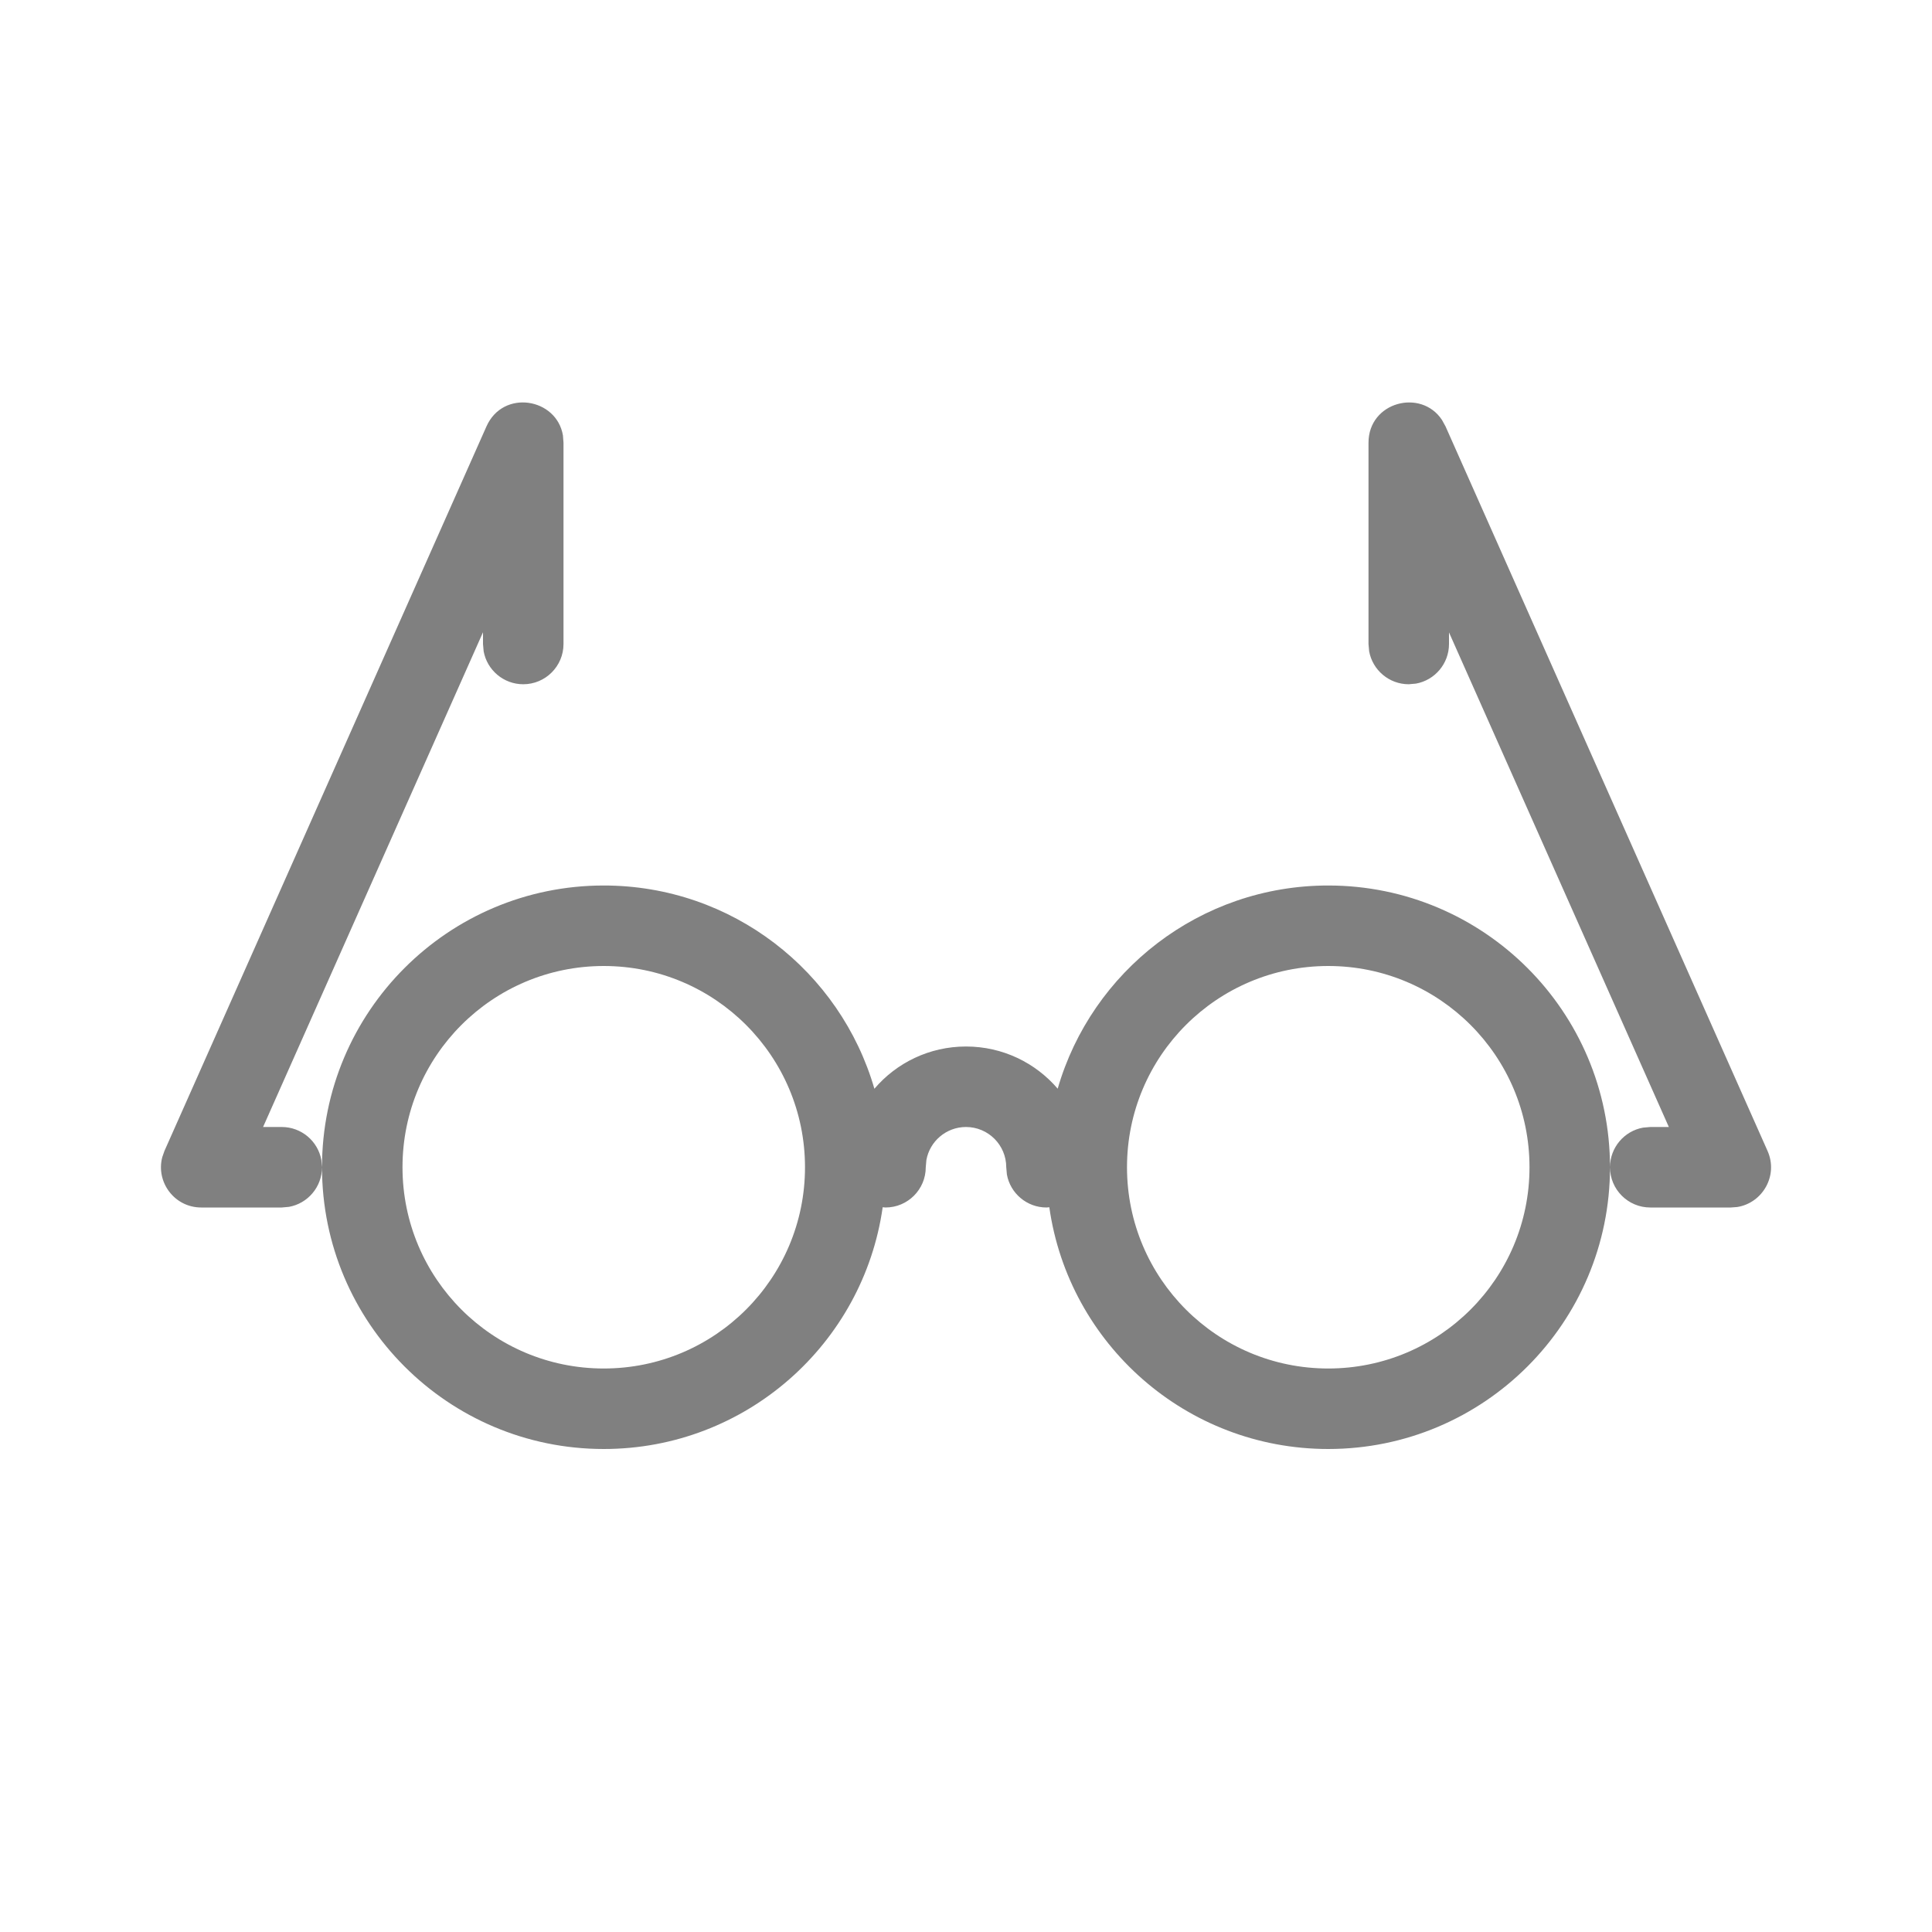 <svg xmlns="http://www.w3.org/2000/svg" viewBox="0 0 24 24">
  <path fill="gray" d="M16.5,11 C18.433,11 20,12.567 20,14.5 C20,16.433 18.433,18 16.5,18 C14.736,18 13.276,16.695 13.035,14.997 L13,15 C12.755,15 12.55,14.823 12.508,14.59 L12.5,14.5 C12.5,14.224 12.276,14 12,14 C11.755,14 11.55,14.177 11.508,14.41 L11.5,14.5 C11.5,14.776 11.276,15 11,15 L10.965,14.997 C10.724,16.695 9.264,18 7.5,18 C5.567,18 4,16.433 4,14.5 C4,12.567 5.567,11 7.5,11 C9.095,11 10.44,12.067 10.862,13.525 C11.135,13.204 11.544,13 12,13 C12.456,13 12.864,13.203 13.139,13.524 C13.56,12.066 14.906,11 16.5,11 Z M7.5,12 C6.119,12 5,13.119 5,14.5 C5,15.881 6.119,17 7.5,17 C8.881,17 10,15.881 10,14.5 C10,13.119 8.881,12 7.5,12 Z M16.5,12 C15.119,12 14,13.119 14,14.5 C14,15.881 15.119,17 16.5,17 C17.881,17 19,15.881 19,14.5 C19,13.119 17.881,12 16.5,12 Z M6.993,5.409 L7,5.5 L7,8 C7,8.276 6.776,8.5 6.5,8.5 C6.255,8.5 6.05,8.323 6.008,8.09 L6,8 L6,7.854 L3.268,14 L3.5,14 C3.745,14 3.95,14.177 3.992,14.41 L4,14.5 C4,14.745 3.823,14.95 3.59,14.992 L3.5,15 L2.5,15 C2.166,15 1.934,14.683 2.016,14.374 L2.043,14.297 L6.043,5.297 C6.25,4.832 6.915,4.944 6.993,5.409 Z M17.913,5.217 L17.957,5.297 L21.957,14.297 C22.093,14.602 21.897,14.943 21.581,14.994 L21.5,15 L20.5,15 C20.224,15 20,14.776 20,14.5 C20,14.255 20.177,14.05 20.41,14.008 L20.5,14 L20.731,14 L18,7.856 L18,8 C18,8.245 17.823,8.45 17.59,8.492 L17.5,8.5 C17.255,8.5 17.05,8.323 17.008,8.09 L17,8 L17,5.5 C17,4.992 17.653,4.823 17.913,5.217 Z"/>
</svg>
